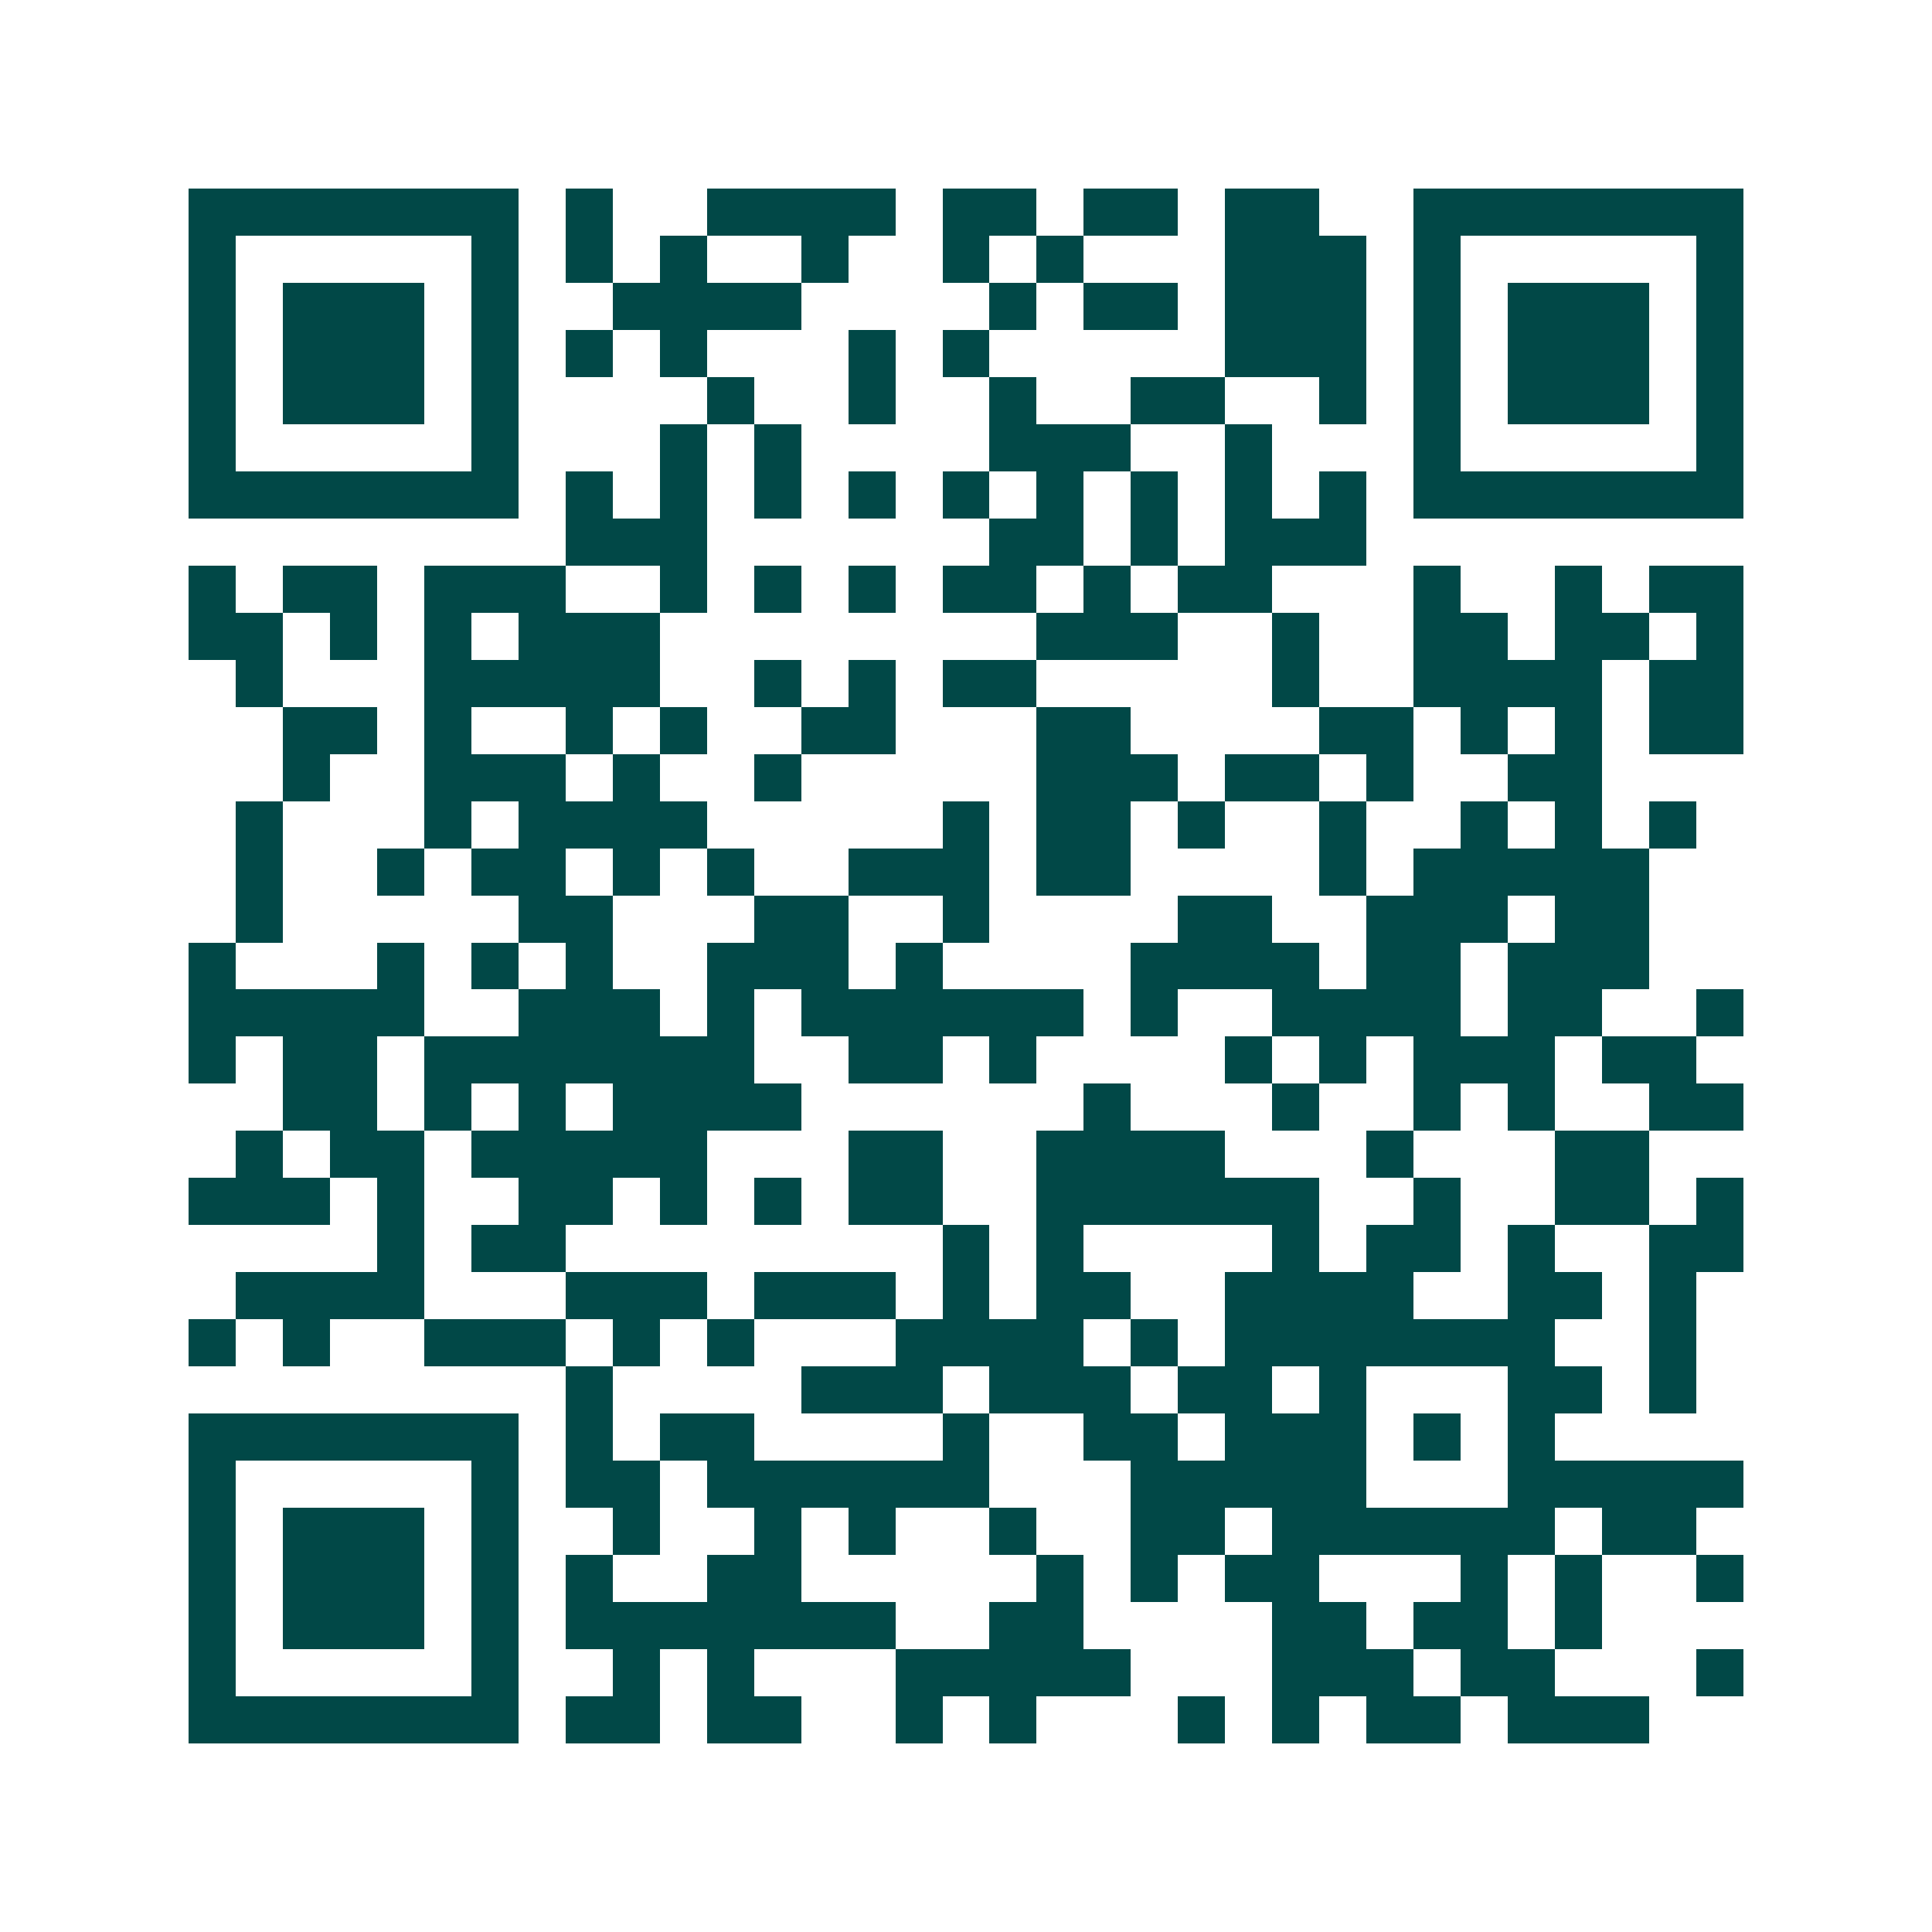 <svg xmlns="http://www.w3.org/2000/svg" width="200" height="200" viewBox="0 0 41 41" shape-rendering="crispEdges"><path fill="#ffffff" d="M0 0h41v41H0z"/><path stroke="#014847" d="M4 4.5h7m1 0h1m2 0h4m1 0h2m1 0h2m1 0h2m2 0h7M4 5.5h1m5 0h1m1 0h1m1 0h1m2 0h1m2 0h1m1 0h1m3 0h3m1 0h1m5 0h1M4 6.5h1m1 0h3m1 0h1m2 0h4m4 0h1m1 0h2m1 0h3m1 0h1m1 0h3m1 0h1M4 7.5h1m1 0h3m1 0h1m1 0h1m1 0h1m3 0h1m1 0h1m5 0h3m1 0h1m1 0h3m1 0h1M4 8.5h1m1 0h3m1 0h1m4 0h1m2 0h1m2 0h1m2 0h2m2 0h1m1 0h1m1 0h3m1 0h1M4 9.5h1m5 0h1m3 0h1m1 0h1m4 0h3m2 0h1m3 0h1m5 0h1M4 10.5h7m1 0h1m1 0h1m1 0h1m1 0h1m1 0h1m1 0h1m1 0h1m1 0h1m1 0h1m1 0h7M12 11.5h3m6 0h2m1 0h1m1 0h3M4 12.5h1m1 0h2m1 0h3m2 0h1m1 0h1m1 0h1m1 0h2m1 0h1m1 0h2m3 0h1m2 0h1m1 0h2M4 13.5h2m1 0h1m1 0h1m1 0h3m8 0h3m2 0h1m2 0h2m1 0h2m1 0h1M5 14.5h1m3 0h5m2 0h1m1 0h1m1 0h2m5 0h1m2 0h4m1 0h2M6 15.5h2m1 0h1m2 0h1m1 0h1m2 0h2m3 0h2m4 0h2m1 0h1m1 0h1m1 0h2M6 16.5h1m2 0h3m1 0h1m2 0h1m5 0h3m1 0h2m1 0h1m2 0h2M5 17.5h1m3 0h1m1 0h4m5 0h1m1 0h2m1 0h1m2 0h1m2 0h1m1 0h1m1 0h1M5 18.5h1m2 0h1m1 0h2m1 0h1m1 0h1m2 0h3m1 0h2m4 0h1m1 0h5M5 19.5h1m5 0h2m3 0h2m2 0h1m4 0h2m2 0h3m1 0h2M4 20.5h1m3 0h1m1 0h1m1 0h1m2 0h3m1 0h1m4 0h4m1 0h2m1 0h3M4 21.5h5m2 0h3m1 0h1m1 0h6m1 0h1m2 0h4m1 0h2m2 0h1M4 22.5h1m1 0h2m1 0h7m2 0h2m1 0h1m4 0h1m1 0h1m1 0h3m1 0h2M6 23.5h2m1 0h1m1 0h1m1 0h4m6 0h1m3 0h1m2 0h1m1 0h1m2 0h2M5 24.5h1m1 0h2m1 0h5m3 0h2m2 0h4m3 0h1m3 0h2M4 25.5h3m1 0h1m2 0h2m1 0h1m1 0h1m1 0h2m2 0h6m2 0h1m2 0h2m1 0h1M8 26.5h1m1 0h2m8 0h1m1 0h1m4 0h1m1 0h2m1 0h1m2 0h2M5 27.5h4m3 0h3m1 0h3m1 0h1m1 0h2m2 0h4m2 0h2m1 0h1M4 28.5h1m1 0h1m2 0h3m1 0h1m1 0h1m3 0h4m1 0h1m1 0h7m2 0h1M12 29.5h1m4 0h3m1 0h3m1 0h2m1 0h1m3 0h2m1 0h1M4 30.5h7m1 0h1m1 0h2m4 0h1m2 0h2m1 0h3m1 0h1m1 0h1M4 31.5h1m5 0h1m1 0h2m1 0h6m3 0h5m3 0h5M4 32.5h1m1 0h3m1 0h1m2 0h1m2 0h1m1 0h1m2 0h1m2 0h2m1 0h6m1 0h2M4 33.5h1m1 0h3m1 0h1m1 0h1m2 0h2m5 0h1m1 0h1m1 0h2m3 0h1m1 0h1m2 0h1M4 34.5h1m1 0h3m1 0h1m1 0h7m2 0h2m4 0h2m1 0h2m1 0h1M4 35.5h1m5 0h1m2 0h1m1 0h1m3 0h5m3 0h3m1 0h2m3 0h1M4 36.5h7m1 0h2m1 0h2m2 0h1m1 0h1m3 0h1m1 0h1m1 0h2m1 0h3"/></svg>
